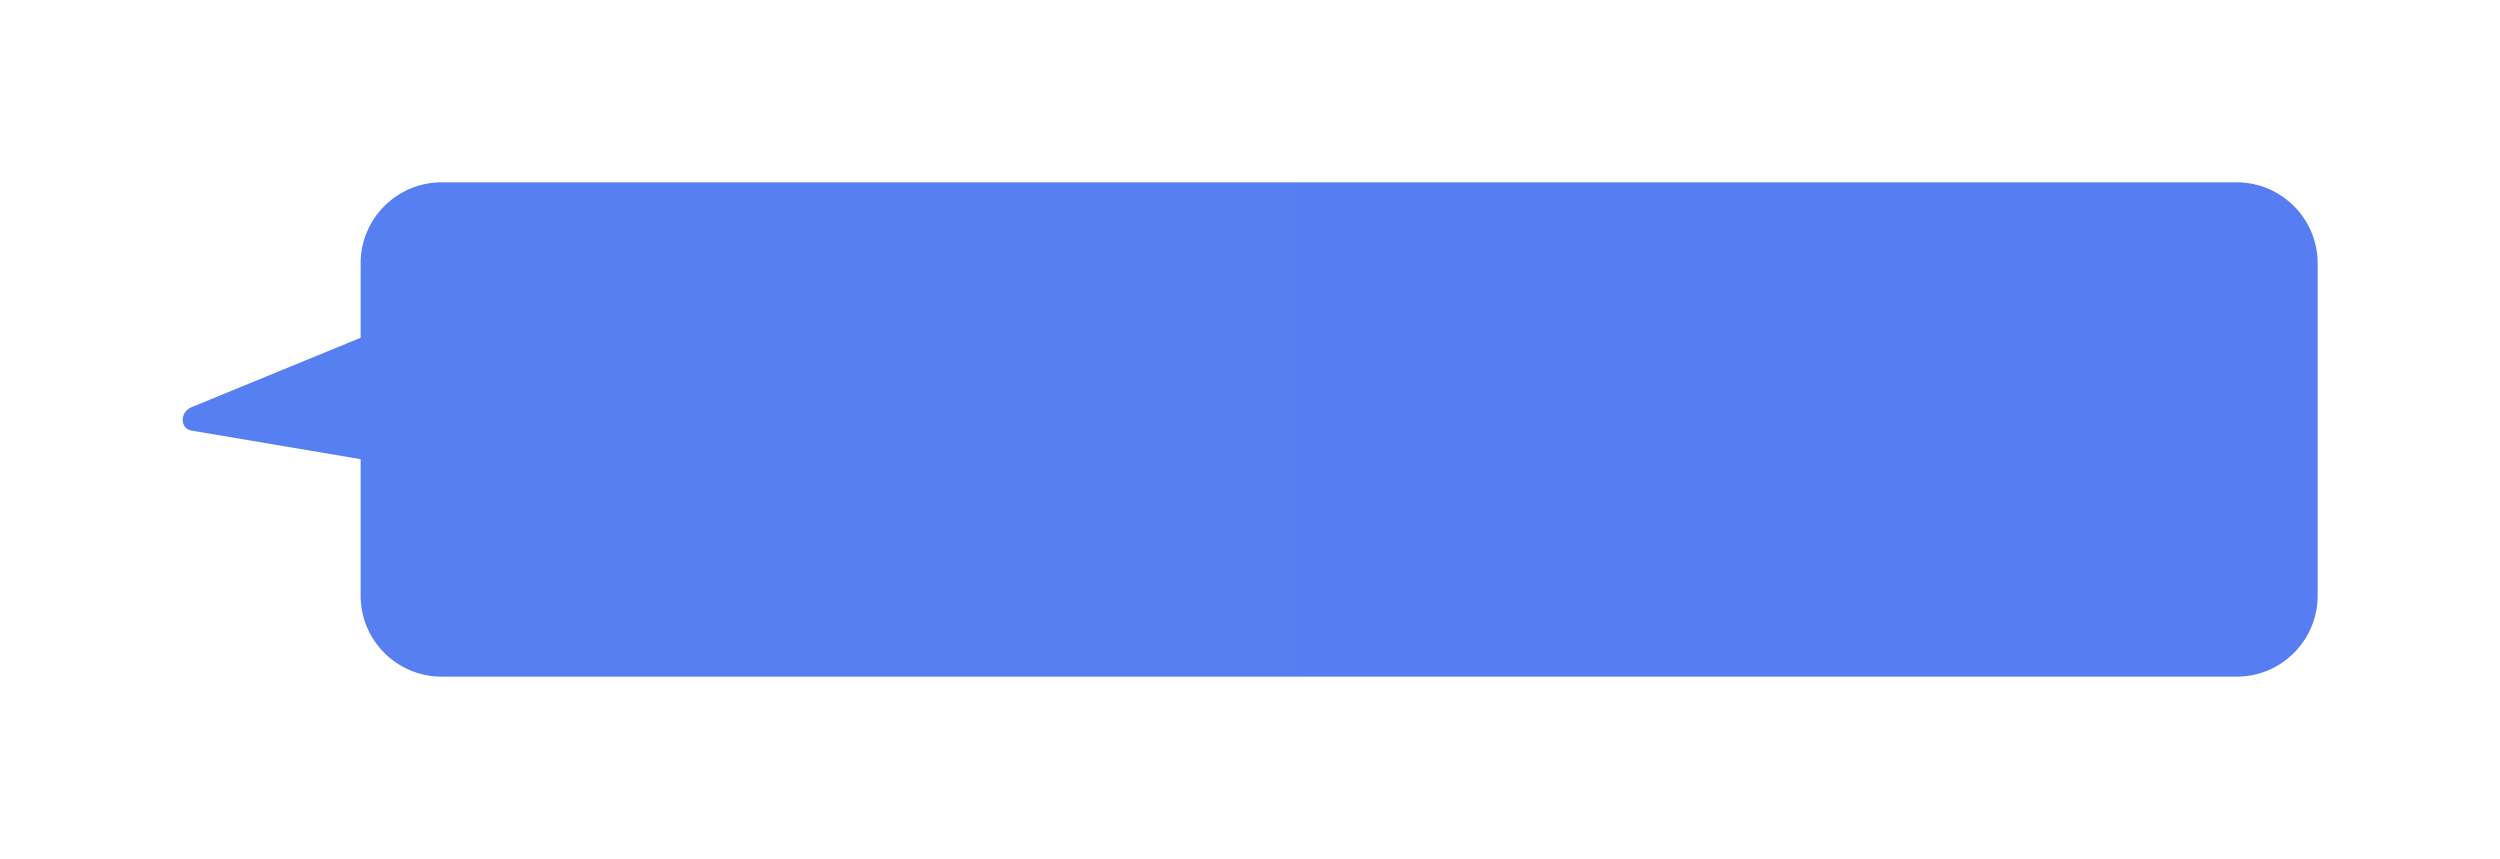 <?xml version="1.0" encoding="UTF-8"?> <svg xmlns="http://www.w3.org/2000/svg" width="617" height="212" viewBox="0 0 617 212" fill="none"> <g filter="url(#filter0_d_1701_3)"> <path fill-rule="evenodd" clip-rule="evenodd" d="M116 26C104.954 26 96 34.954 96 46V64.362L54.226 81.509C51.358 82.686 51.392 86.788 54.274 87.275L96 94.322V128C96 139.046 104.954 148 116 148H559C570.045 148 579 139.046 579 128V46C579 34.954 570.045 26 559 26H116Z" fill="url(#paint0_linear_1701_3)"></path> </g> <defs> <filter id="filter0_d_1701_3" x="0.094" y="0" width="616.906" height="212" filterUnits="userSpaceOnUse" color-interpolation-filters="sRGB"> <feFlood flood-opacity="0" result="BackgroundImageFix"></feFlood> <feColorMatrix in="SourceAlpha" type="matrix" values="0 0 0 0 0 0 0 0 0 0 0 0 0 0 0 0 0 0 127 0" result="hardAlpha"></feColorMatrix> <feOffset dx="-7" dy="19"></feOffset> <feGaussianBlur stdDeviation="22.5"></feGaussianBlur> <feComposite in2="hardAlpha" operator="out"></feComposite> <feColorMatrix type="matrix" values="0 0 0 0 0.155 0 0 0 0 0.304 0 0 0 0 0.739 0 0 0 0.46 0"></feColorMatrix> <feBlend mode="normal" in2="BackgroundImageFix" result="effect1_dropShadow_1701_3"></feBlend> <feBlend mode="normal" in="SourceGraphic" in2="effect1_dropShadow_1701_3" result="shape"></feBlend> </filter> <linearGradient id="paint0_linear_1701_3" x1="52.094" y1="87" x2="602.008" y2="87" gradientUnits="userSpaceOnUse"> <stop stop-color="#567FF2"></stop> <stop offset="1" stop-color="#567EF2"></stop> </linearGradient> </defs> </svg> 